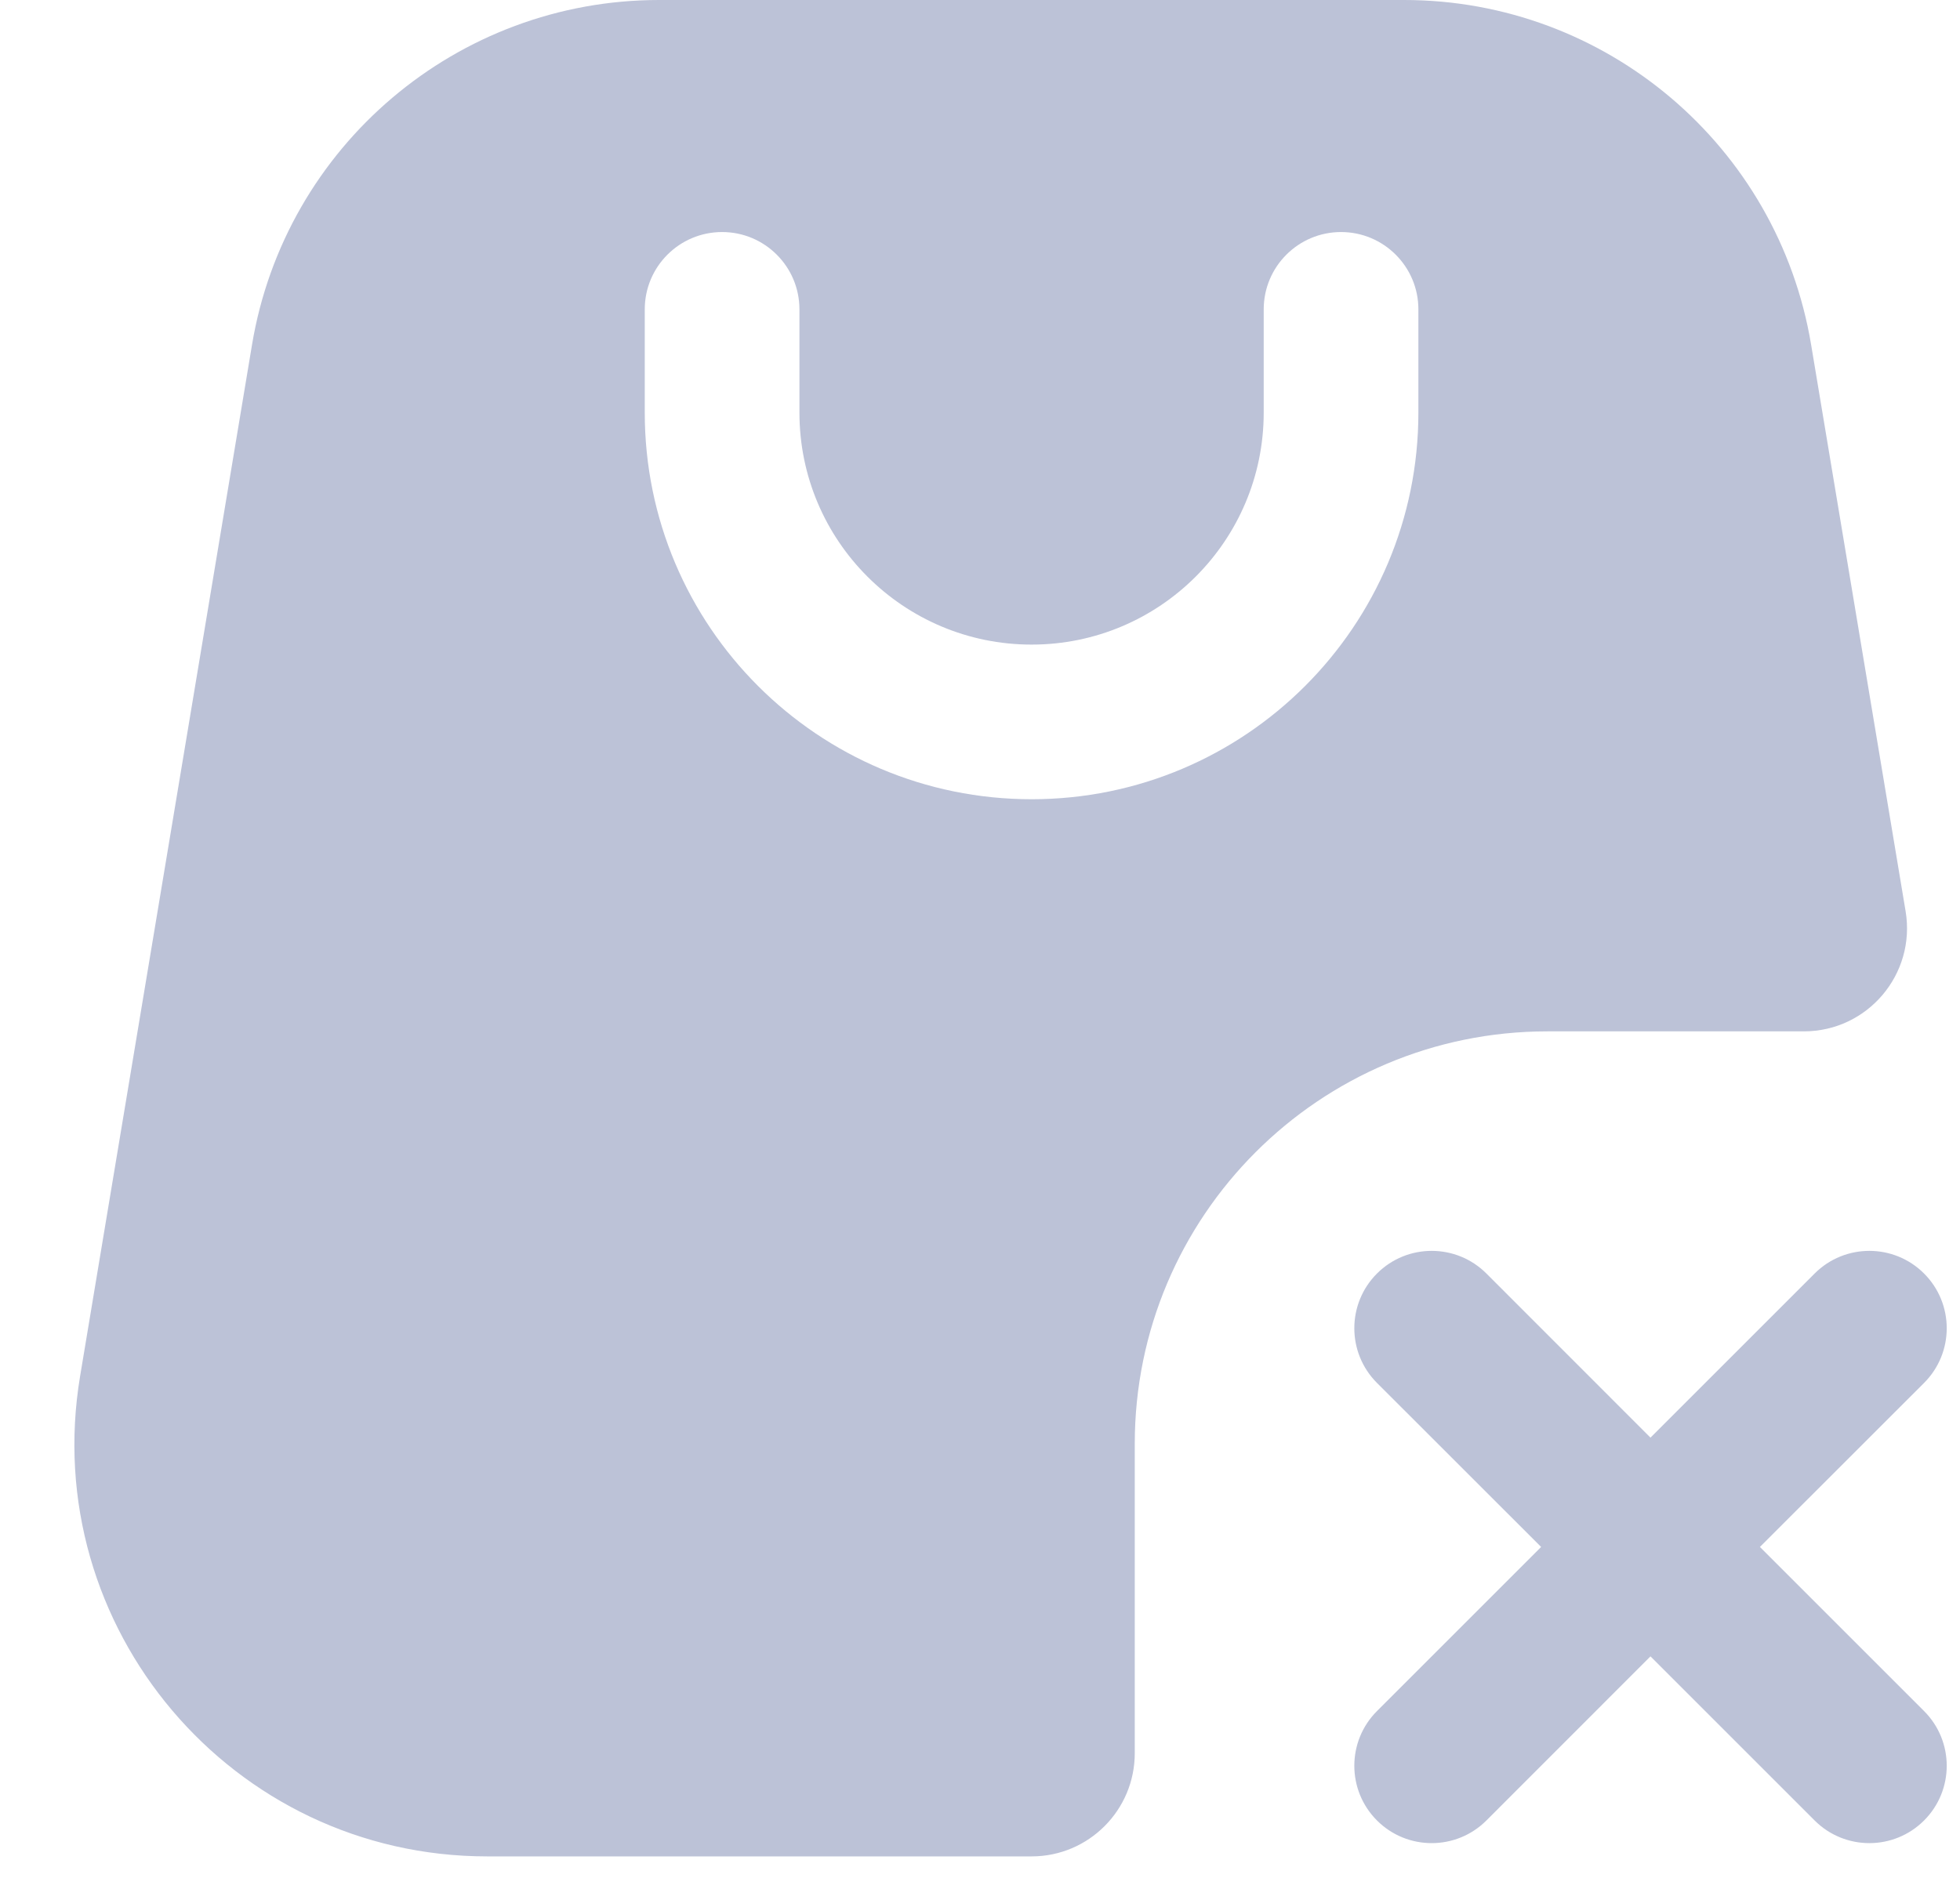 <svg width="24" height="23" viewBox="0 0 24 23" fill="none" xmlns="http://www.w3.org/2000/svg">
<g clip-path="url(#clip0_1_3402)">
<path fill-rule="evenodd" clip-rule="evenodd" d="M17.194 0H8.07C5.6 0 3.492 1.786 3.086 4.222L0.981 16.854C0.467 19.933 2.842 22.737 5.965 22.737H12.632C13.329 22.737 13.895 22.171 13.895 21.474V17.684C13.895 14.894 16.157 12.632 18.948 12.632H22.088C22.869 12.632 23.462 11.931 23.334 11.161L22.177 4.222C21.771 1.786 19.663 0 17.194 0ZM17.368 5.053C17.368 7.669 15.248 9.789 12.632 9.789C10.015 9.789 7.895 7.669 7.895 5.053V3.789C7.895 3.266 8.319 2.842 8.842 2.842C9.365 2.842 9.789 3.266 9.789 3.789V5.053C9.789 6.622 11.062 7.895 12.632 7.895C14.201 7.895 15.474 6.622 15.474 5.053V3.789C15.474 3.266 15.898 2.842 16.421 2.842C16.944 2.842 17.368 3.266 17.368 3.789V5.053ZM23.56 16.938C23.93 16.568 23.93 15.968 23.56 15.598C23.19 15.228 22.59 15.228 22.22 15.598L20.21 17.608L18.201 15.598C17.831 15.228 17.231 15.228 16.861 15.598C16.491 15.968 16.491 16.568 16.861 16.938L18.871 18.947L16.861 20.957C16.491 21.327 16.491 21.927 16.861 22.297C17.231 22.667 17.831 22.667 18.201 22.297L20.21 20.287L22.22 22.297C22.59 22.667 23.19 22.667 23.56 22.297C23.93 21.927 23.93 21.327 23.56 20.957L21.55 18.947L23.56 16.938Z" fill="#BCC2D7"/>
</g>
<defs>
<clipPath id="clip0_1_3402">
<rect width="24" height="22.737" fill="white"/>
</clipPath>
</defs>
</svg>
